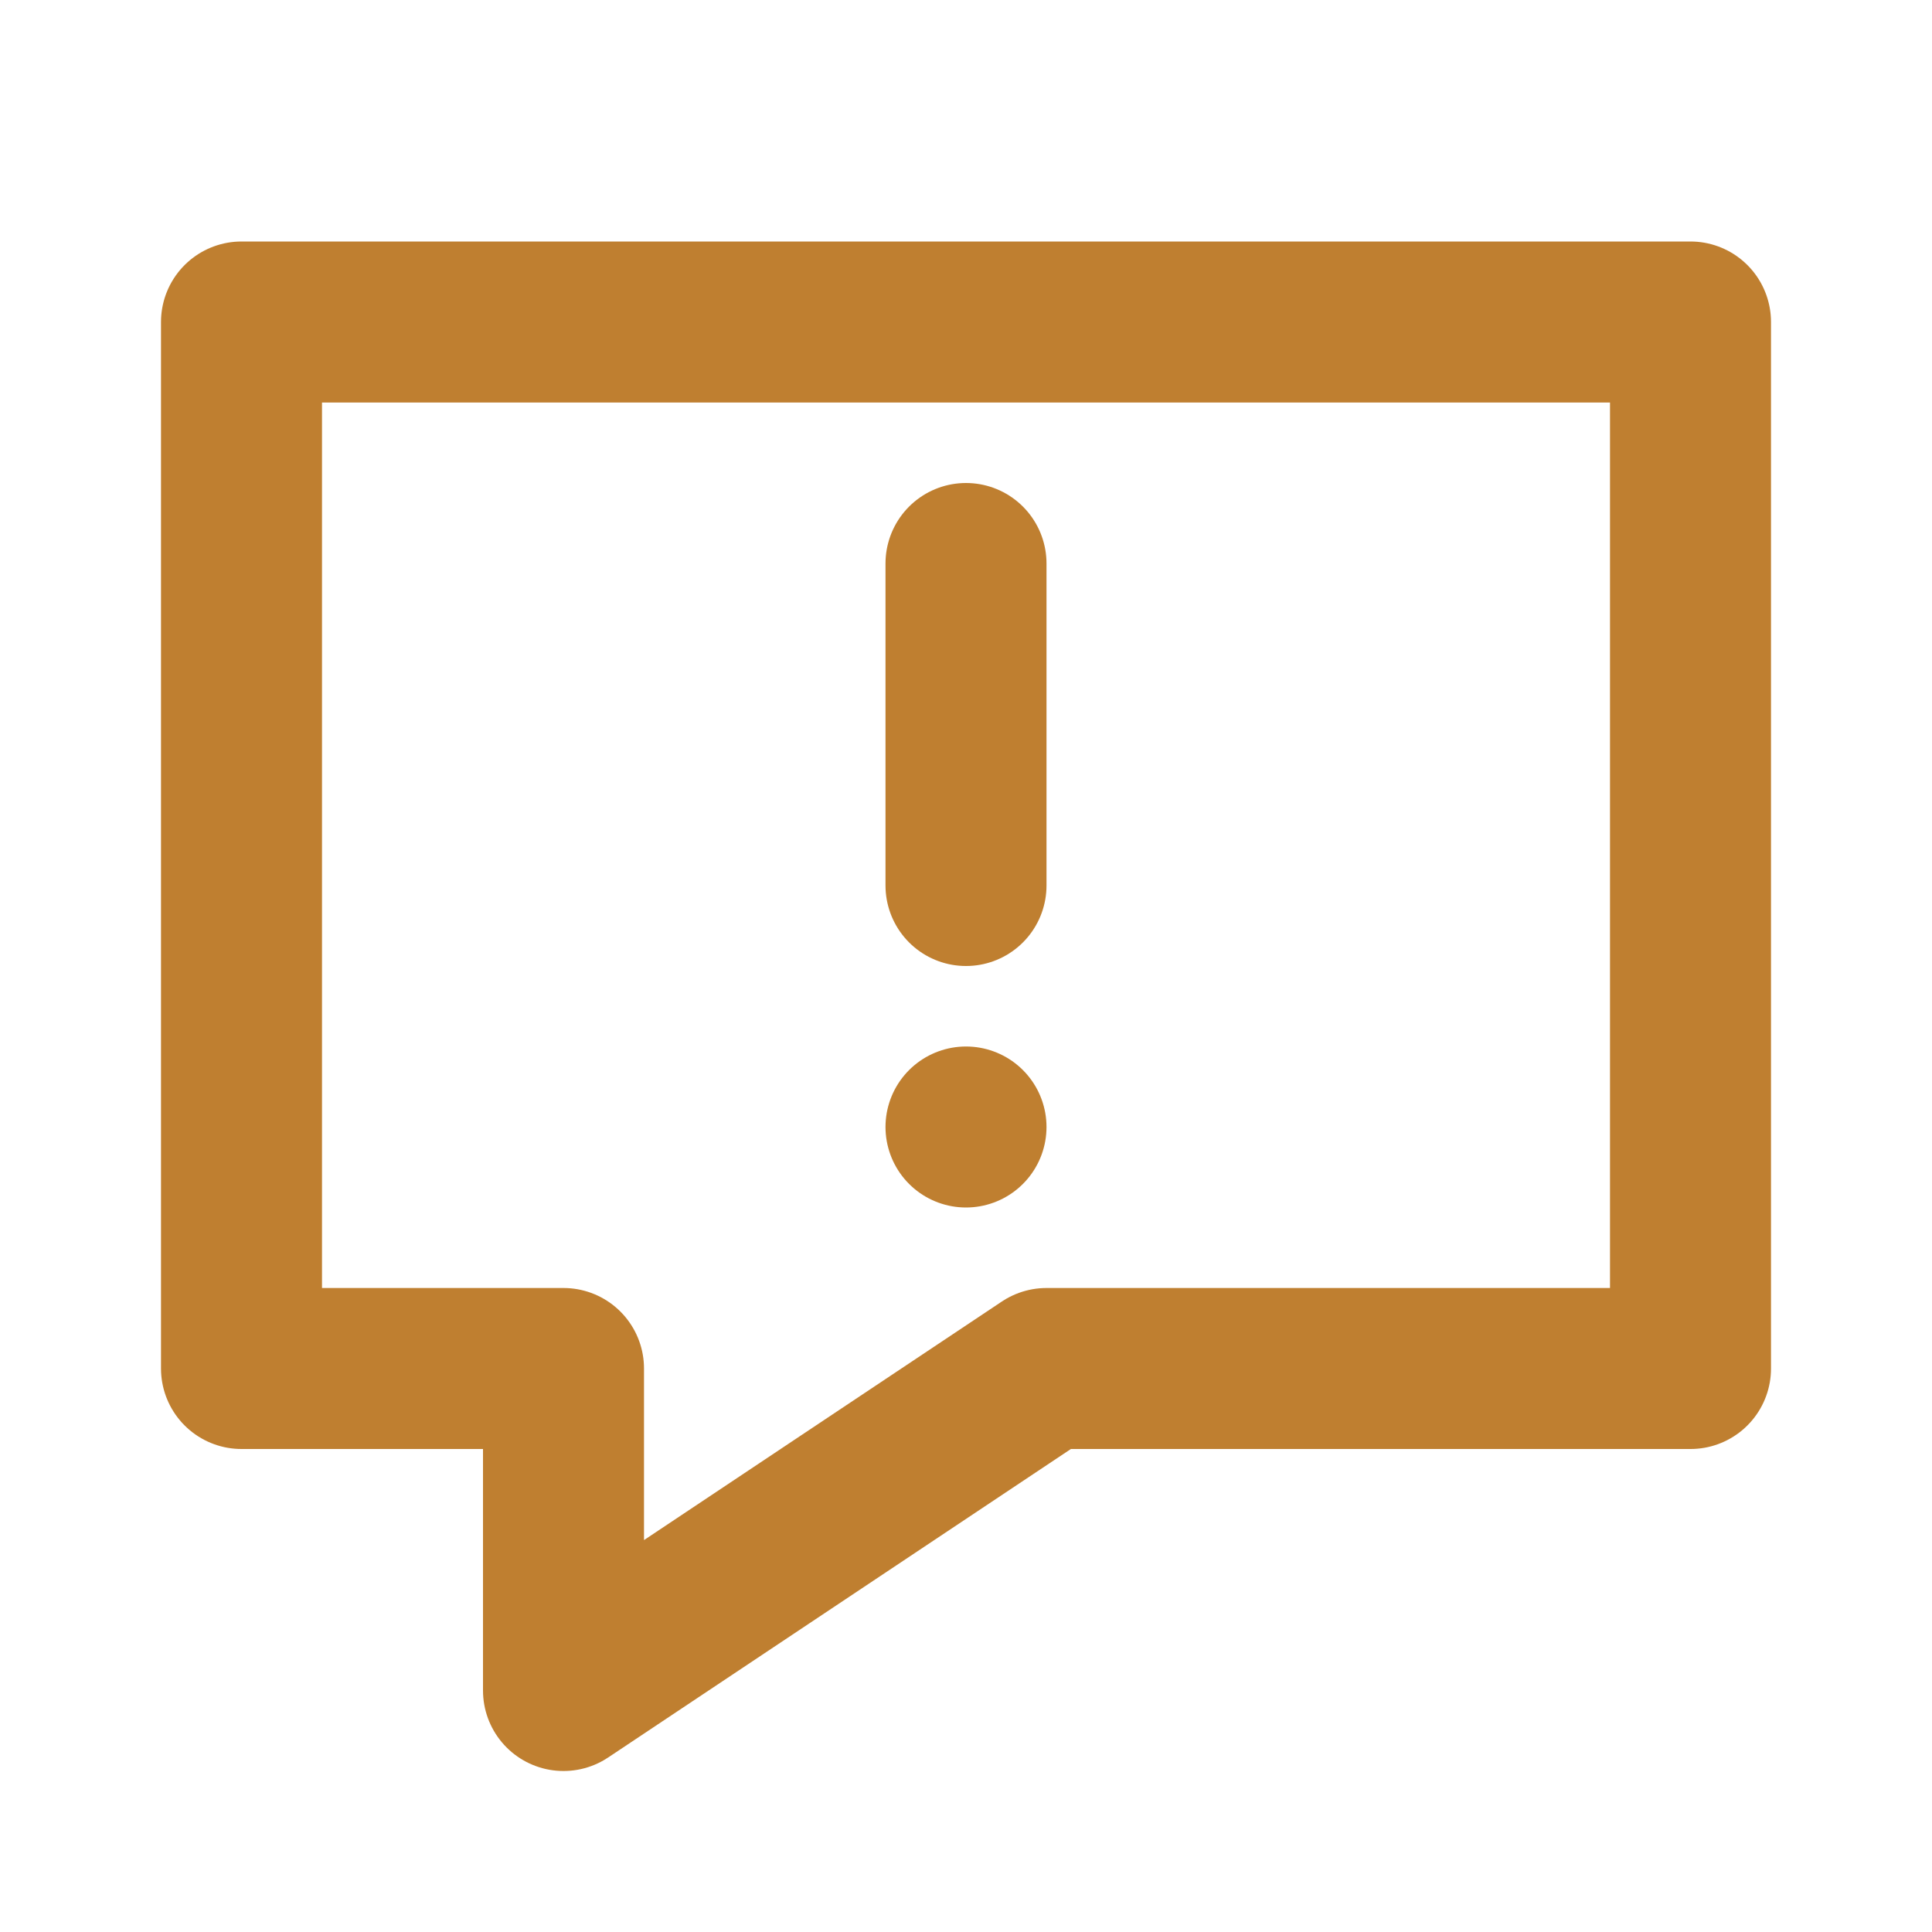<?xml version="1.0" encoding="UTF-8"?>
<svg id="Layer_1" xmlns="http://www.w3.org/2000/svg" version="1.1" viewBox="0 0 48 48">
  <!-- Generator: Adobe Illustrator 29.0.0, SVG Export Plug-In . SVG Version: 2.1.0 Build 186)  -->
  <defs>
    <style>
      .st0 {
        fill: none;
        stroke: #bf7f30;
        stroke-linecap: round;
        stroke-linejoin: round;
        stroke-width: 4px;
      }
    </style>
  </defs>
  <path class="st0" d="M24,14v8"/>
  <path class="st0" d="M42,8v26h-16l-12,8v-8H6V8h36Z"/>
  <line class="st0" x1="24" y1="28" x2="24" y2="28"/>
</svg>